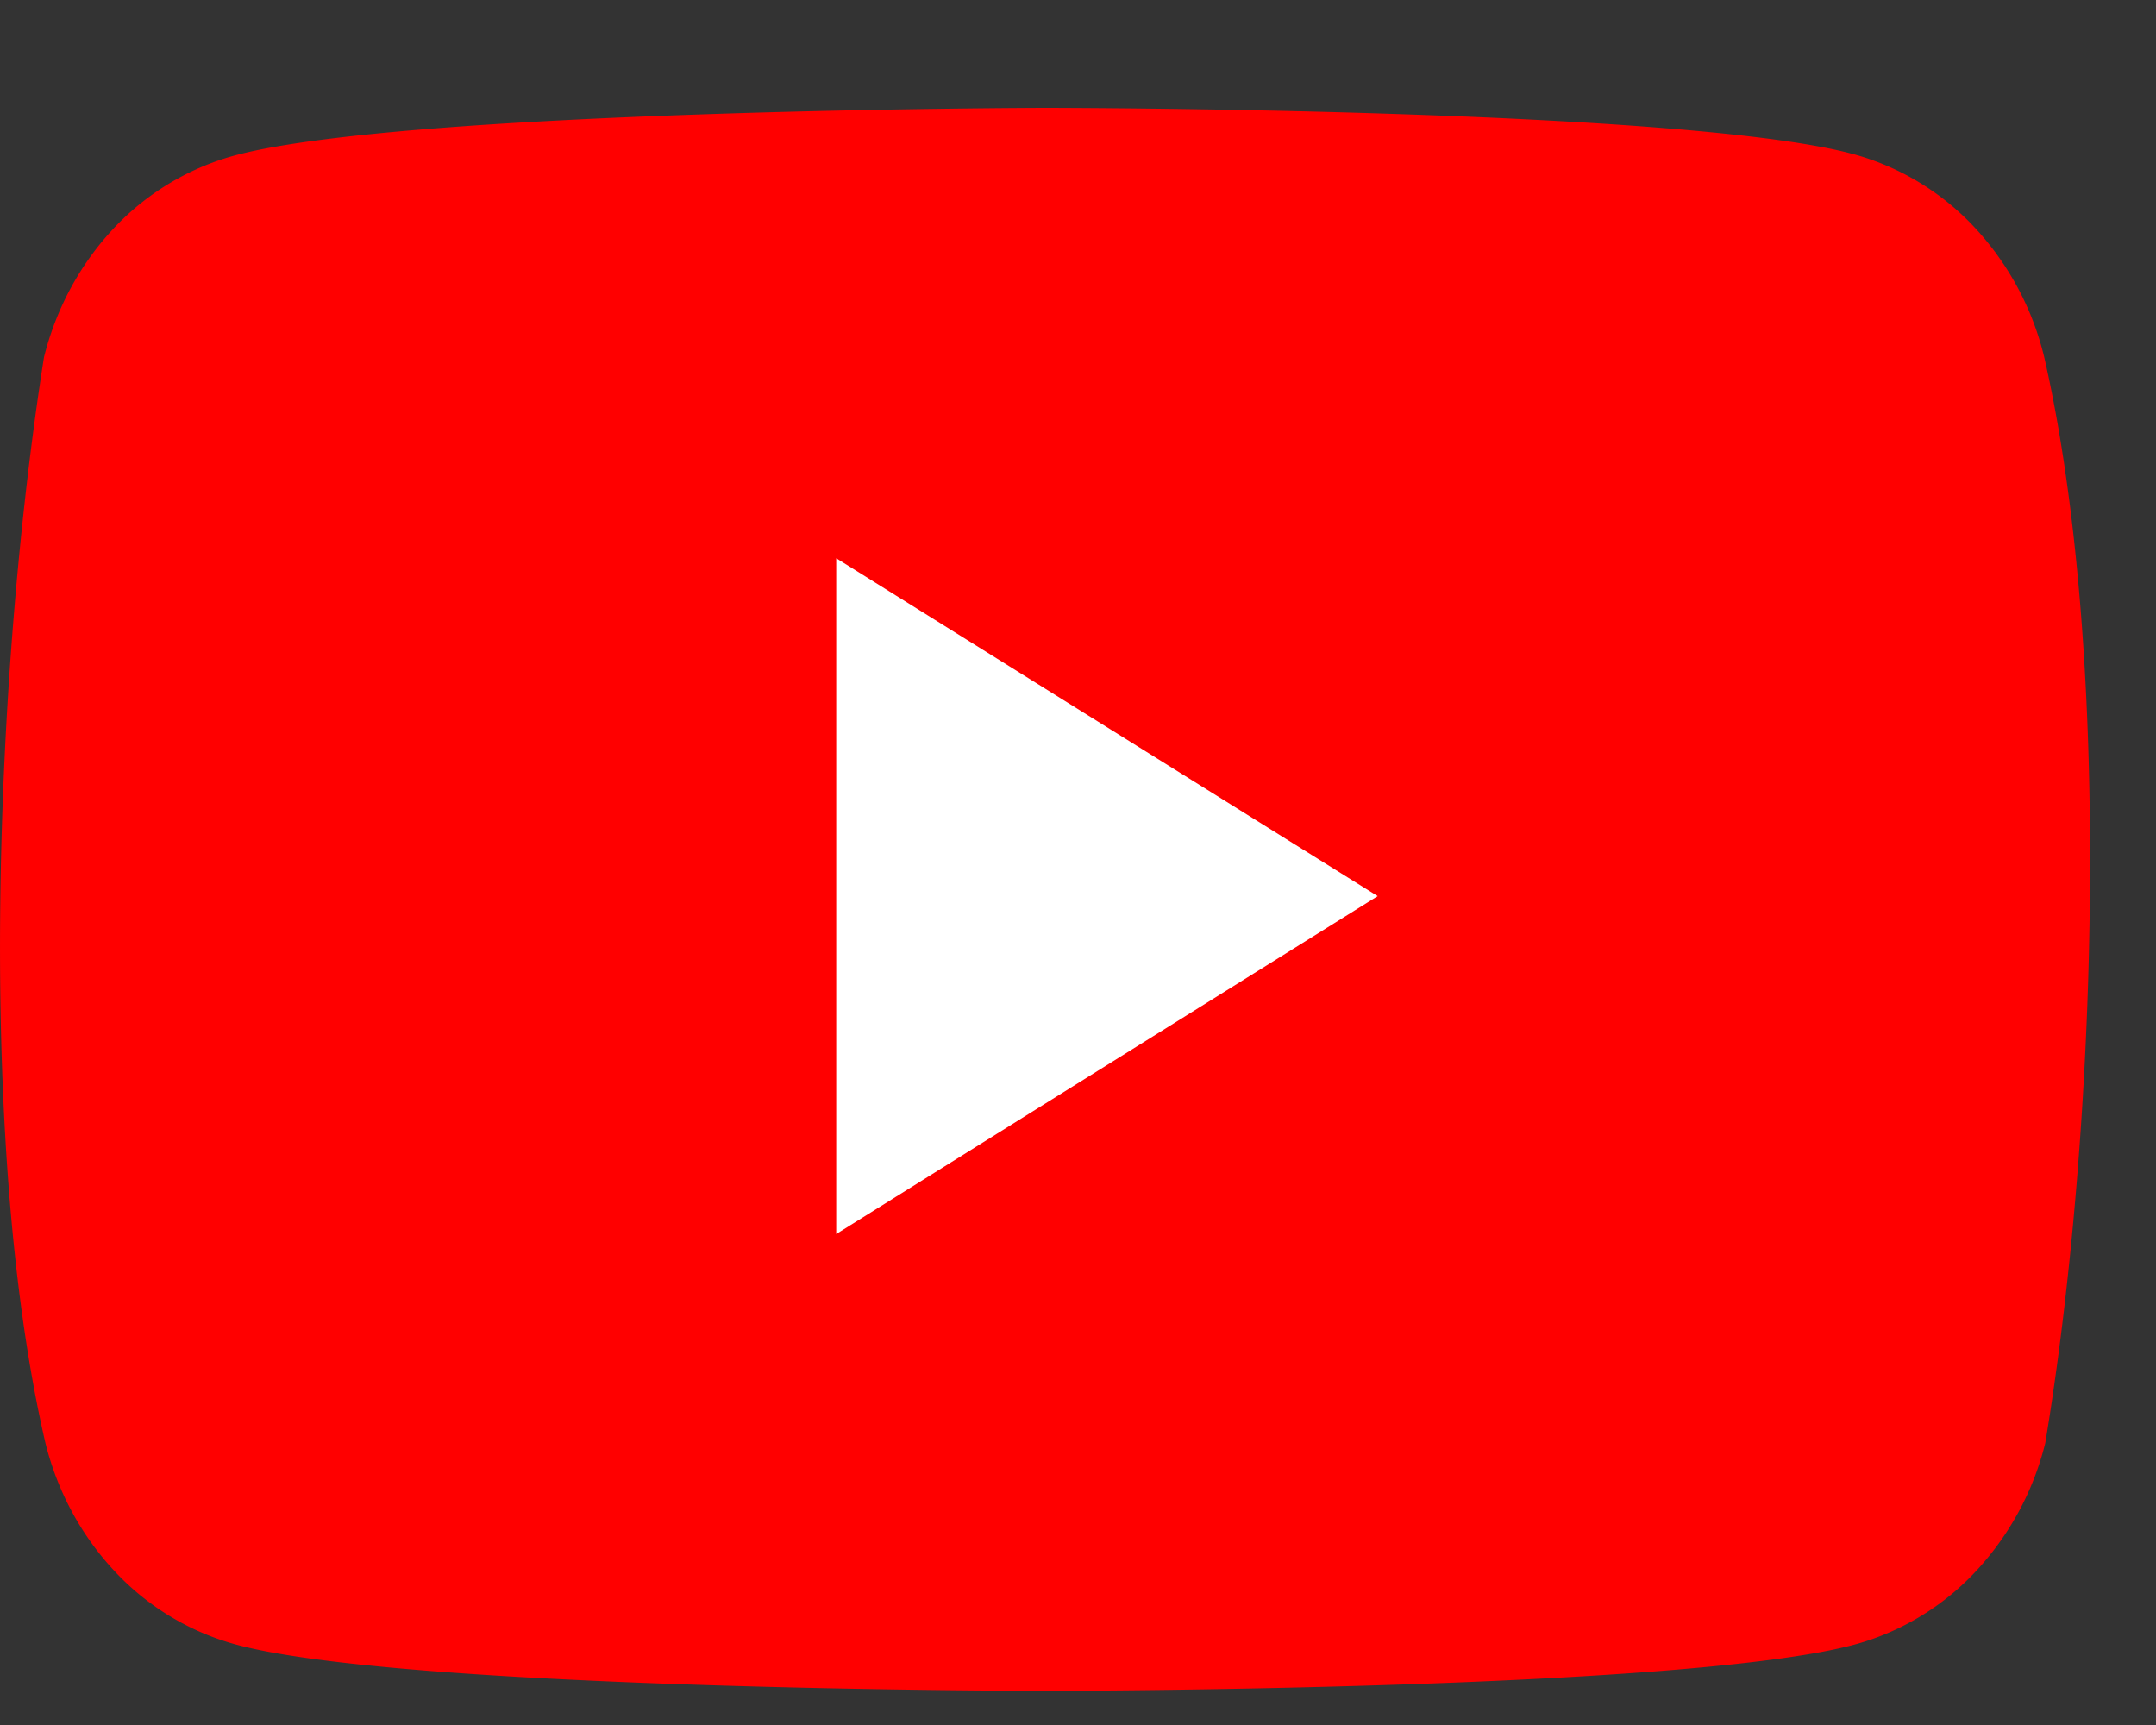 <svg width="20" height="16" viewBox="0 0 20 16" fill="none" xmlns="http://www.w3.org/2000/svg"><rect x="0" y="0" width="20" height="16" fill="#333333" stroke="none"/><g id="Frame 103"><path id="Vector" d="M18.96 3.3a2.692 2.692 0 00-.629-1.176 2.403 2.403 0 00-1.087-.68C15.74 1 9.684 1 9.684 1s-6.055.013-7.56.457a2.41 2.41 0 00-1.087.68c-.3.326-.518.731-.629 1.176-.455 2.89-.631 7.296.013 10.07.11.445.328.85.629 1.176a2.4 2.4 0 001.087.68c1.504.444 7.56.444 7.56.444s6.055 0 7.56-.444a2.4 2.4 0 001.086-.68 2.69 2.69 0 00.63-1.175c.48-2.895.628-7.297-.013-10.085z" fill="red"/><path id="Vector_2" d="M7.757 11.446l5.023-3.134-5.023-3.134v6.268z" fill="#fff"/></g></svg>
